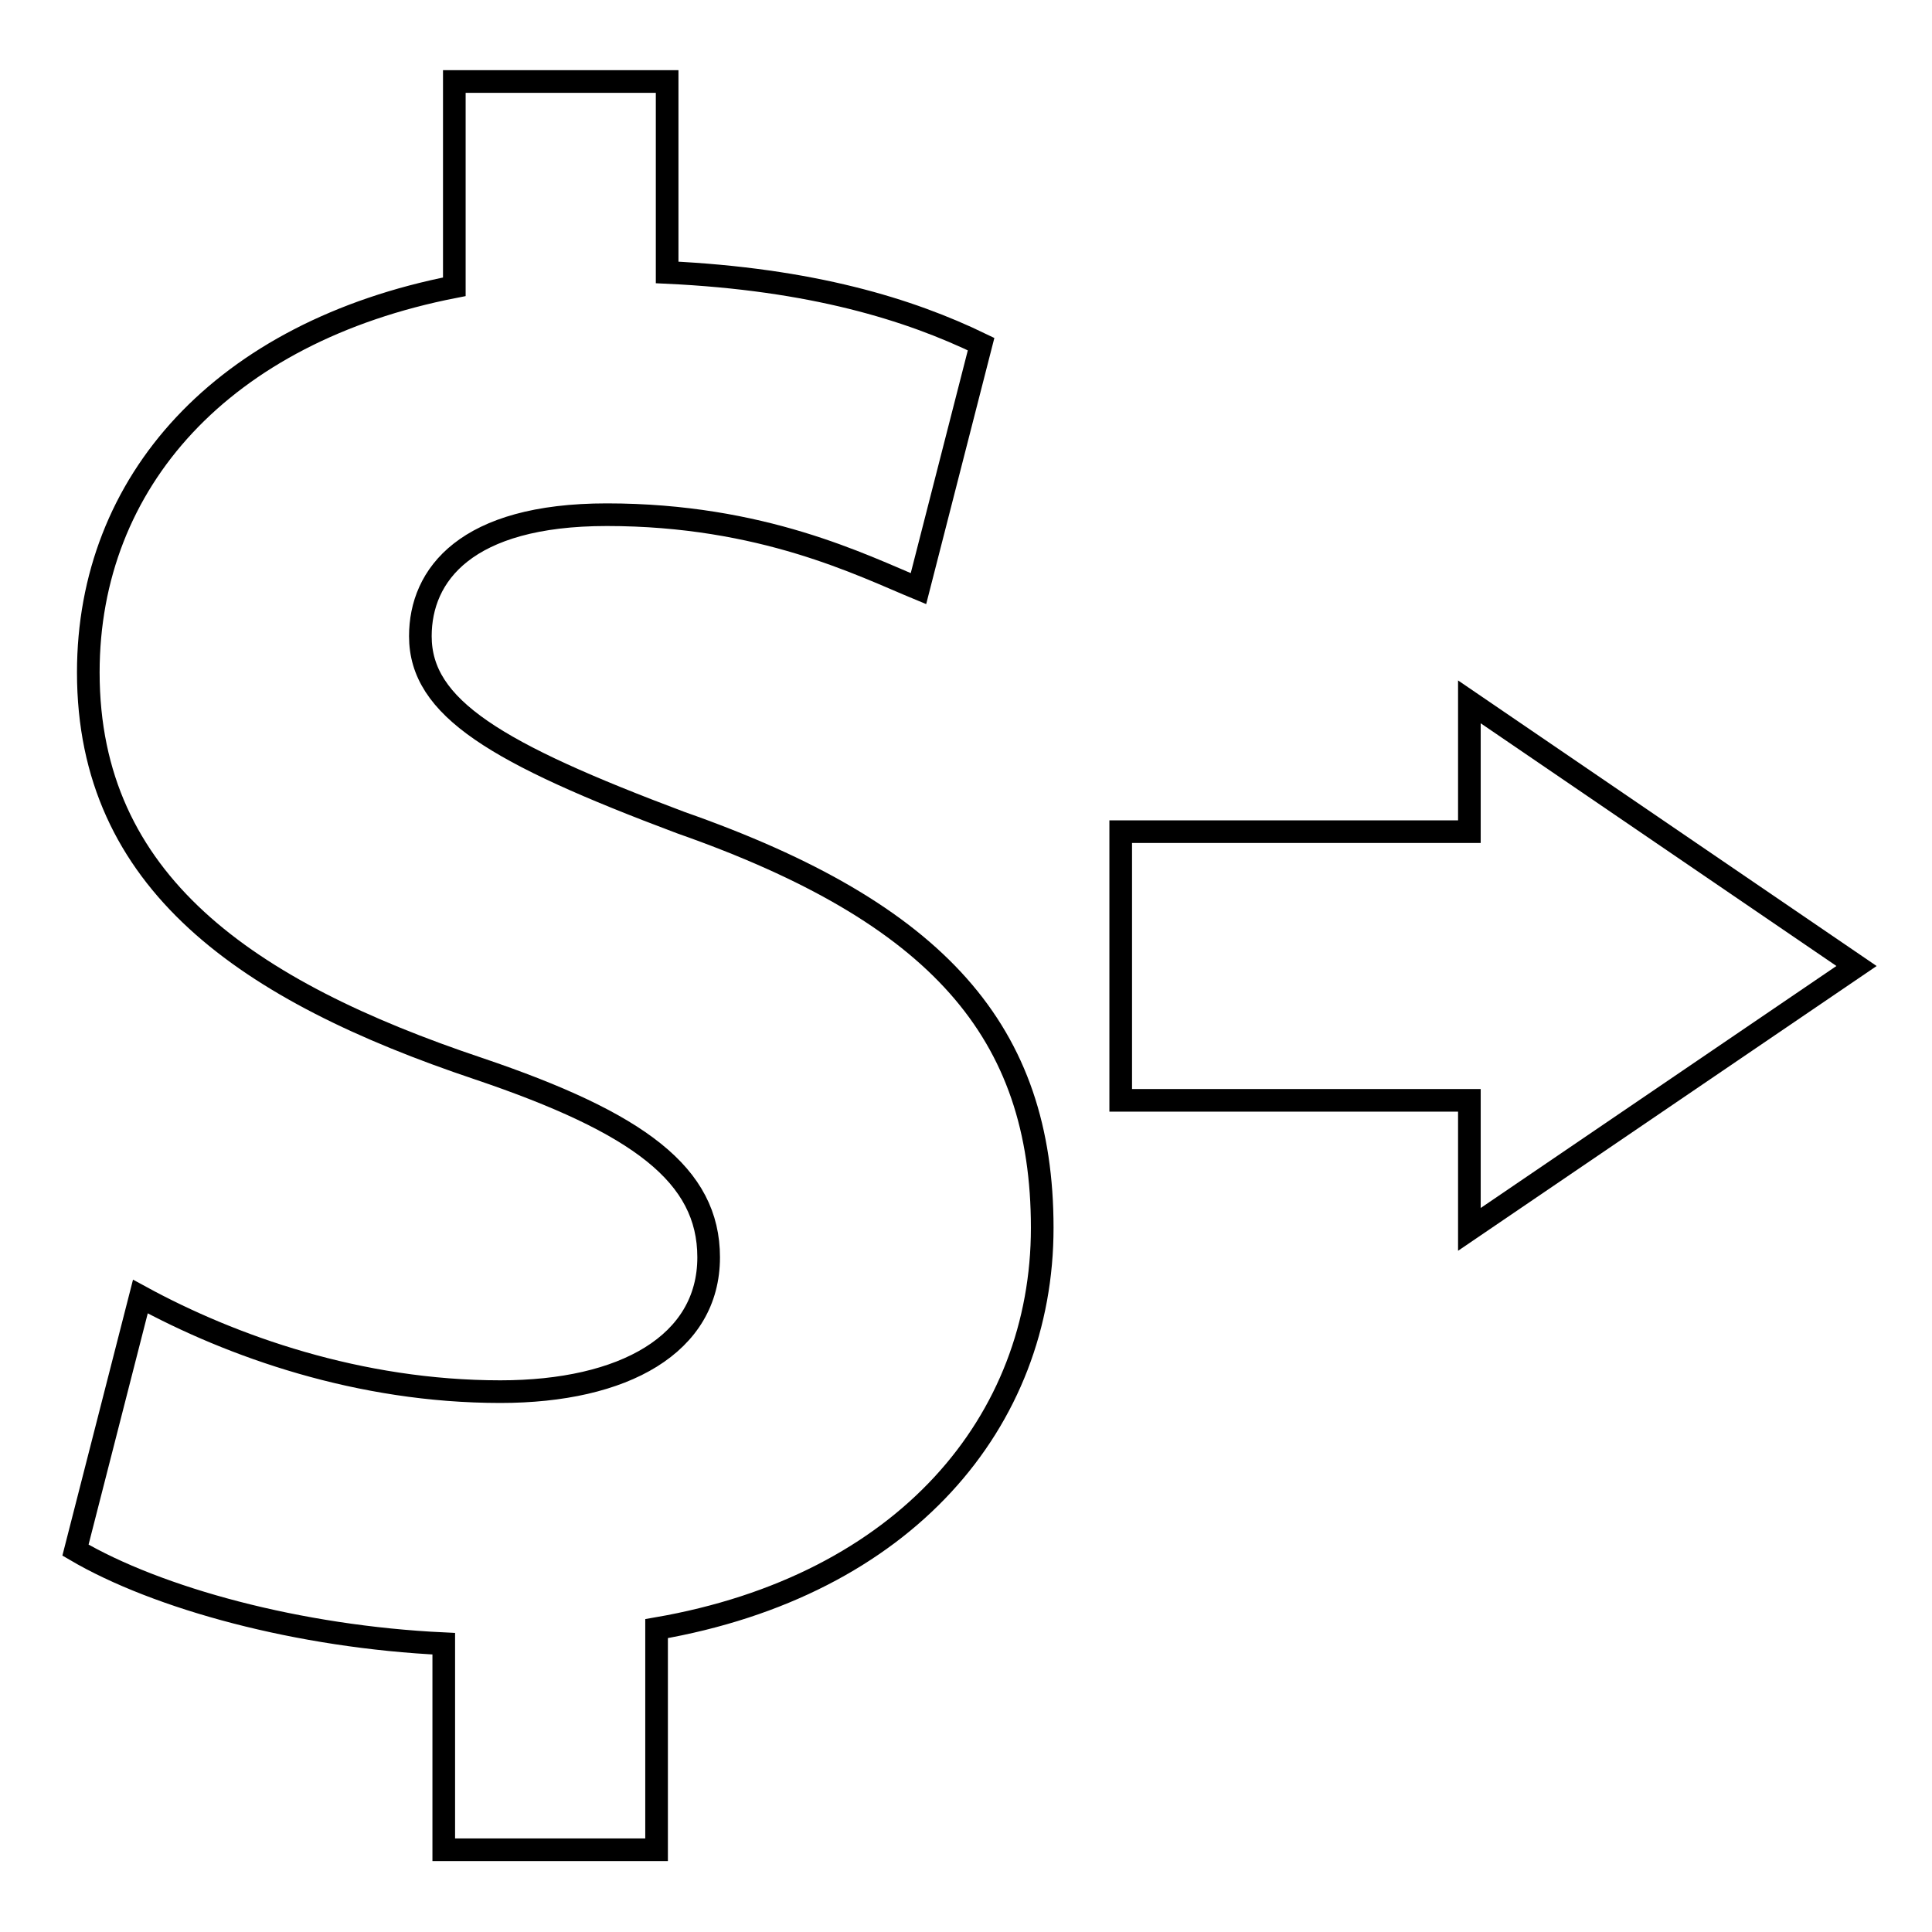 <?xml version="1.0" encoding="utf-8"?>
<!-- Svg Vector Icons : http://www.onlinewebfonts.com/icon -->
<!DOCTYPE svg PUBLIC "-//W3C//DTD SVG 1.1//EN" "http://www.w3.org/Graphics/SVG/1.1/DTD/svg11.dtd">
<svg version="1.1" xmlns="http://www.w3.org/2000/svg" xmlns:xlink="http://www.w3.org/1999/xlink" x="0px" y="0px" viewBox="0 0 256 256" enable-background="new 0 0 256 256" xml:space="preserve">
<g><g><g><g><g><path stroke-width="3" fill-opacity="0" stroke="#000000"  d="M58.8,245.1v-27.3c-19.2-0.9-37.9-6-48.8-12.4l8.6-33.6c12.1,6.6,29,12.6,47.7,12.6c16.4,0,27.6-6.3,27.6-17.8c0-10.9-9.2-17.8-30.5-25c-30.7-10.3-51.7-24.7-51.7-52.5c0-25.3,17.8-45.1,48.5-51.1V10.8h28.2v25.3c19.2,0.9,32.1,4.9,41.6,9.5L121.7,78c-7.5-3.1-20.7-9.8-41.3-9.8c-18.7,0-24.7,8-24.7,16.1c0,9.5,10,15.5,34.5,24.7c34.2,12,47.9,27.8,47.9,53.7c0,25.6-18.1,47.4-51.1,53.1v29.3L58.8,245.1L58.8,245.1z"/></g><path stroke-width="3" fill-opacity="0" stroke="#000000"  d="M194.7 145.8L148.5 145.8 148.5 110.2 194.7 110.2 194.7 93 246 128 194.7 162.9 z"/></g></g><g></g><g></g><g></g><g></g><g></g><g></g><g></g><g></g><g></g><g></g><g></g><g></g><g></g><g></g><g></g></g></g>
</svg>